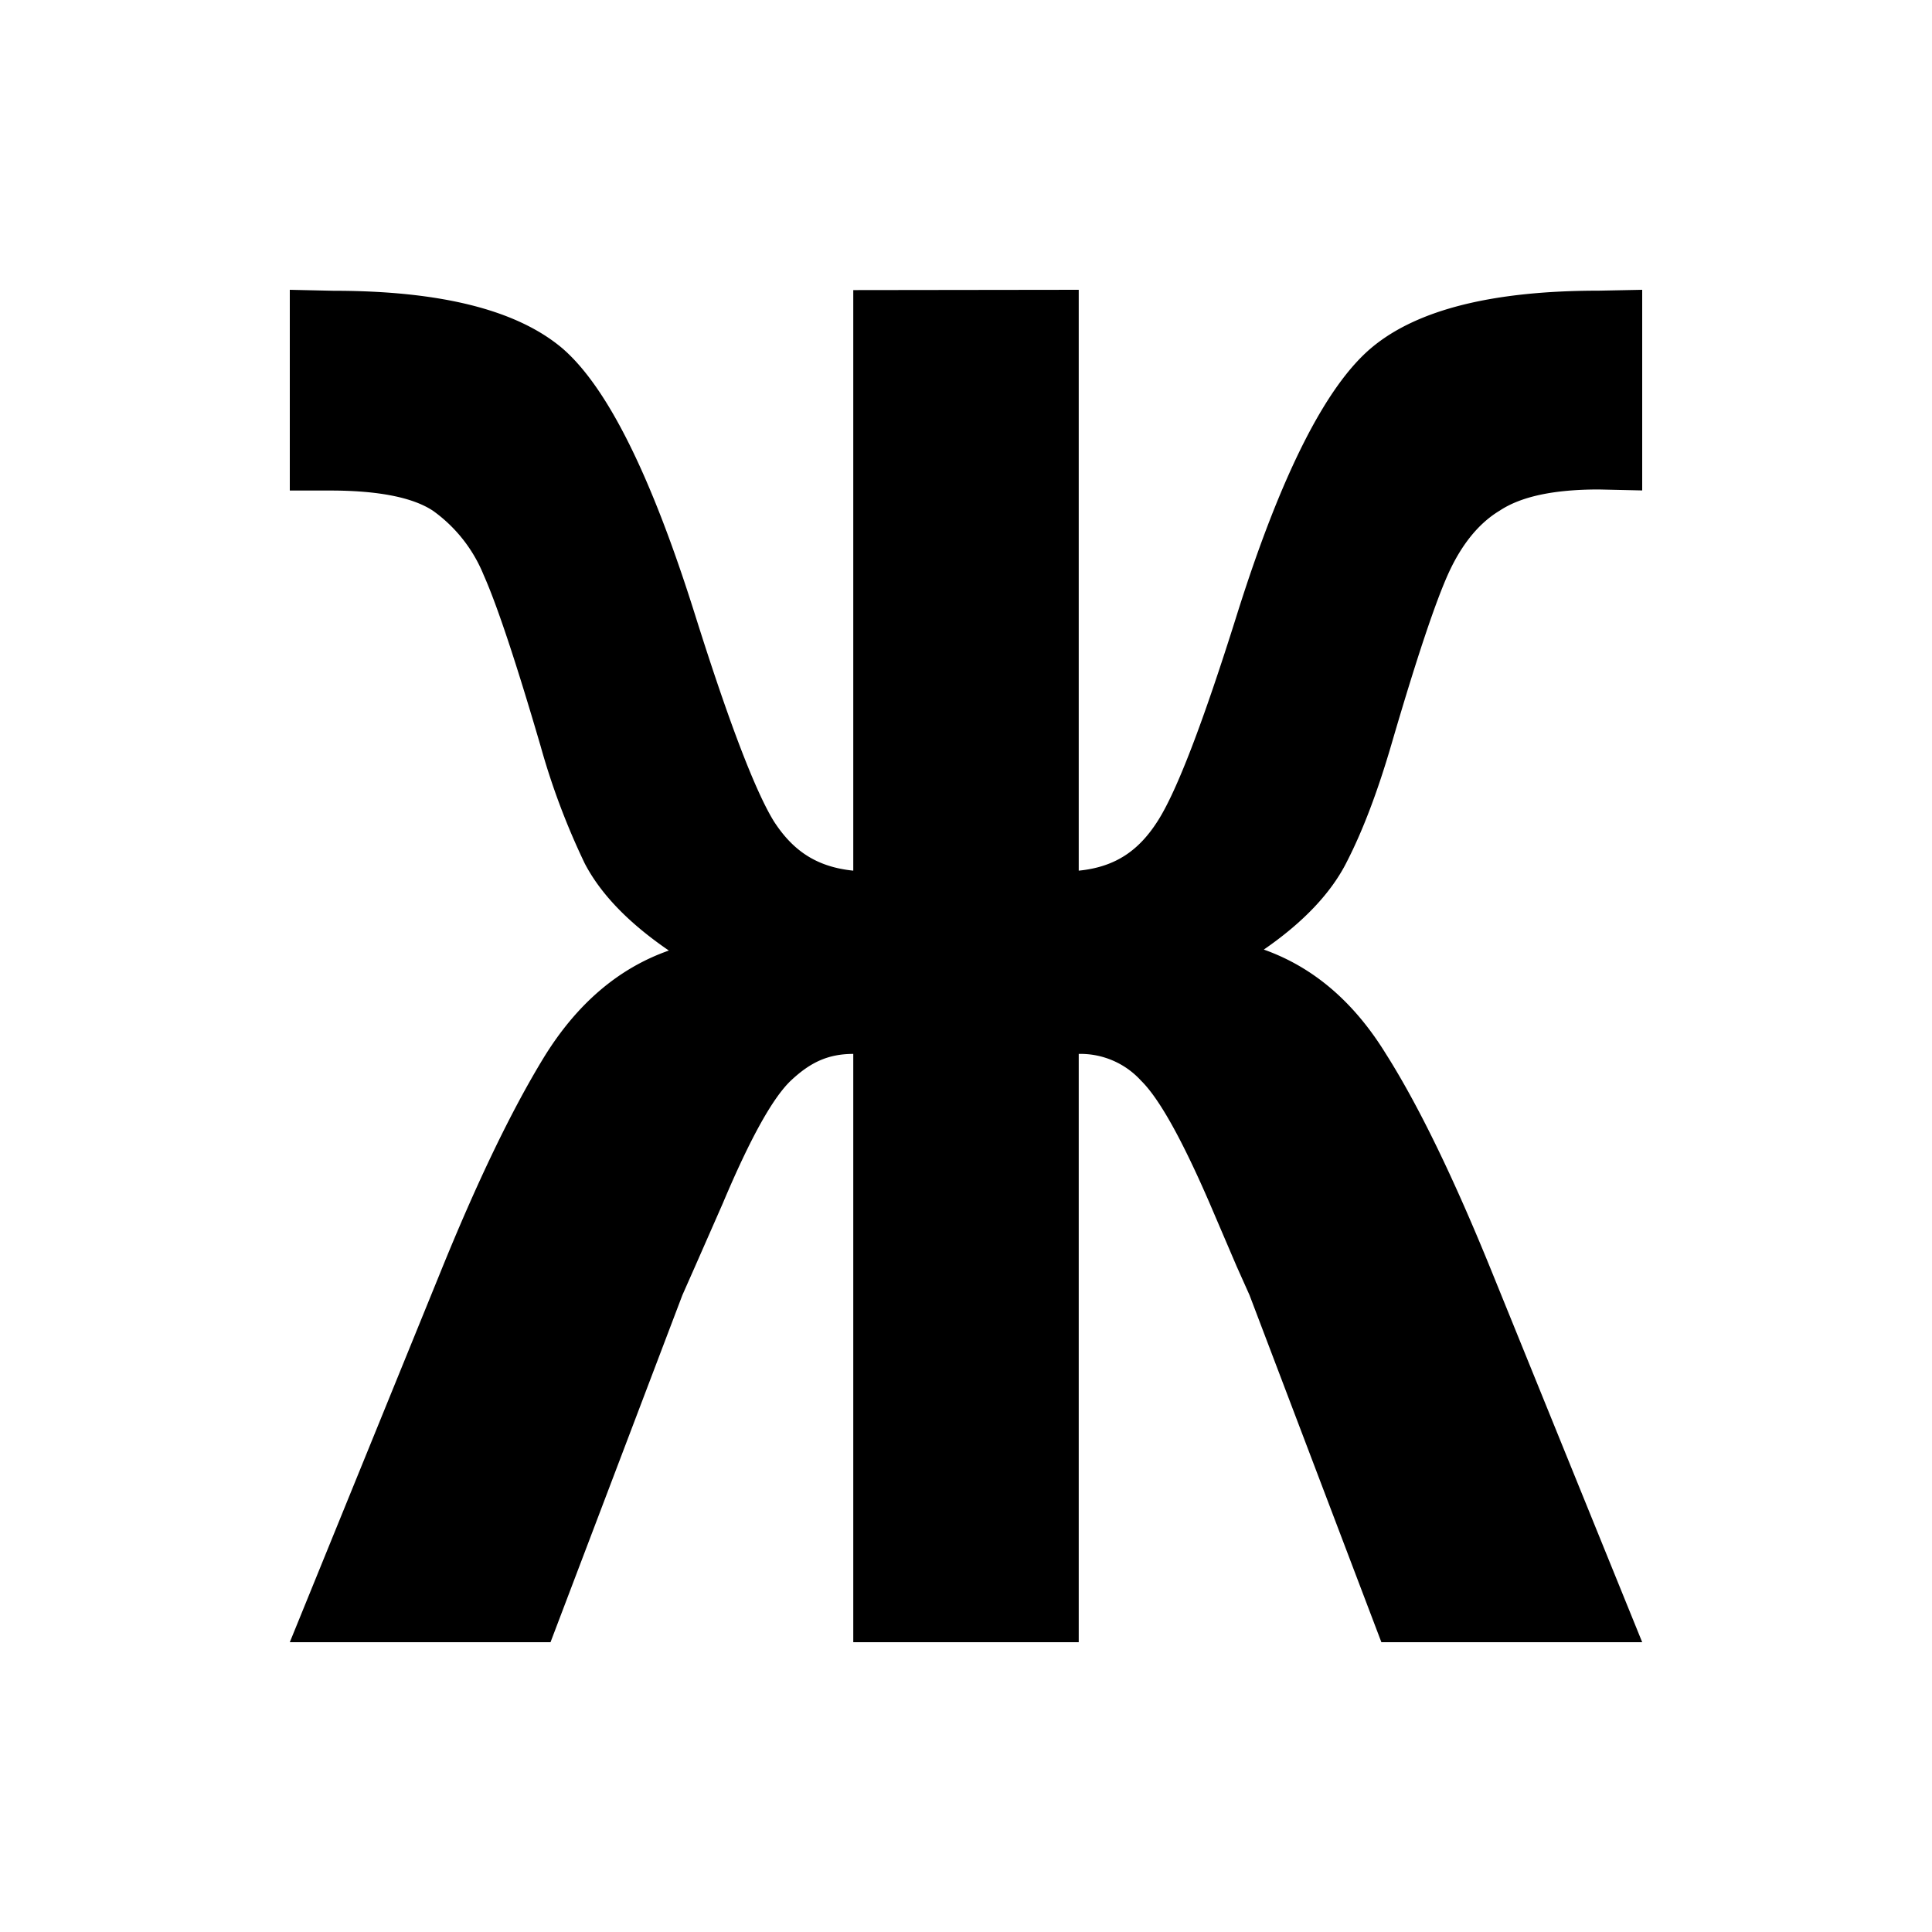 <?xml version="1.0" encoding="UTF-8"?><svg xmlns="http://www.w3.org/2000/svg" width="20" height="20" viewBox="0 0 20 20"><title>bold</title><path d="M11.167 3v6.013c.382-.038.626-.21.822-.521.196-.31.467-1.019.814-2.124.455-1.449.922-2.373 1.397-2.77.47-.393 1.254-.589 2.35-.589L17 3v2.077l-.45-.01c-.467 0-.805.073-1.025.219-.217.13-.393.35-.527.641-.134.292-.334.887-.597 1.789-.14.478-.292.88-.458 1.204-.16.32-.447.625-.86.91.513.182.933.542 1.264 1.08.336.53.704 1.287 1.101 2.267L17 17h-2.7l-1.365-3.593-.132-.295-.28-.654c-.288-.665-.524-1.088-.711-1.271a.847.847 0 0 0-.645-.277V17H8.833v-6.09c-.263 0-.445.09-.637.268-.191.175-.429.603-.714 1.28l-.287.653-.131.296L5.699 17H3l1.552-3.812c.381-.942.74-1.688 1.077-2.24.341-.555.773-.925 1.295-1.108-.415-.284-.704-.583-.87-.9a7.417 7.417 0 0 1-.457-1.214c-.259-.886-.455-1.47-.59-1.773a1.522 1.522 0 0 0-.524-.665c-.21-.14-.572-.21-1.064-.21H3V3l.45.01c1.112 0 1.902.198 2.373.597.467.404.922 1.325 1.373 2.76.35 1.113.624 1.825.815 2.135.196.303.44.472.822.511v-6.01"/></svg>